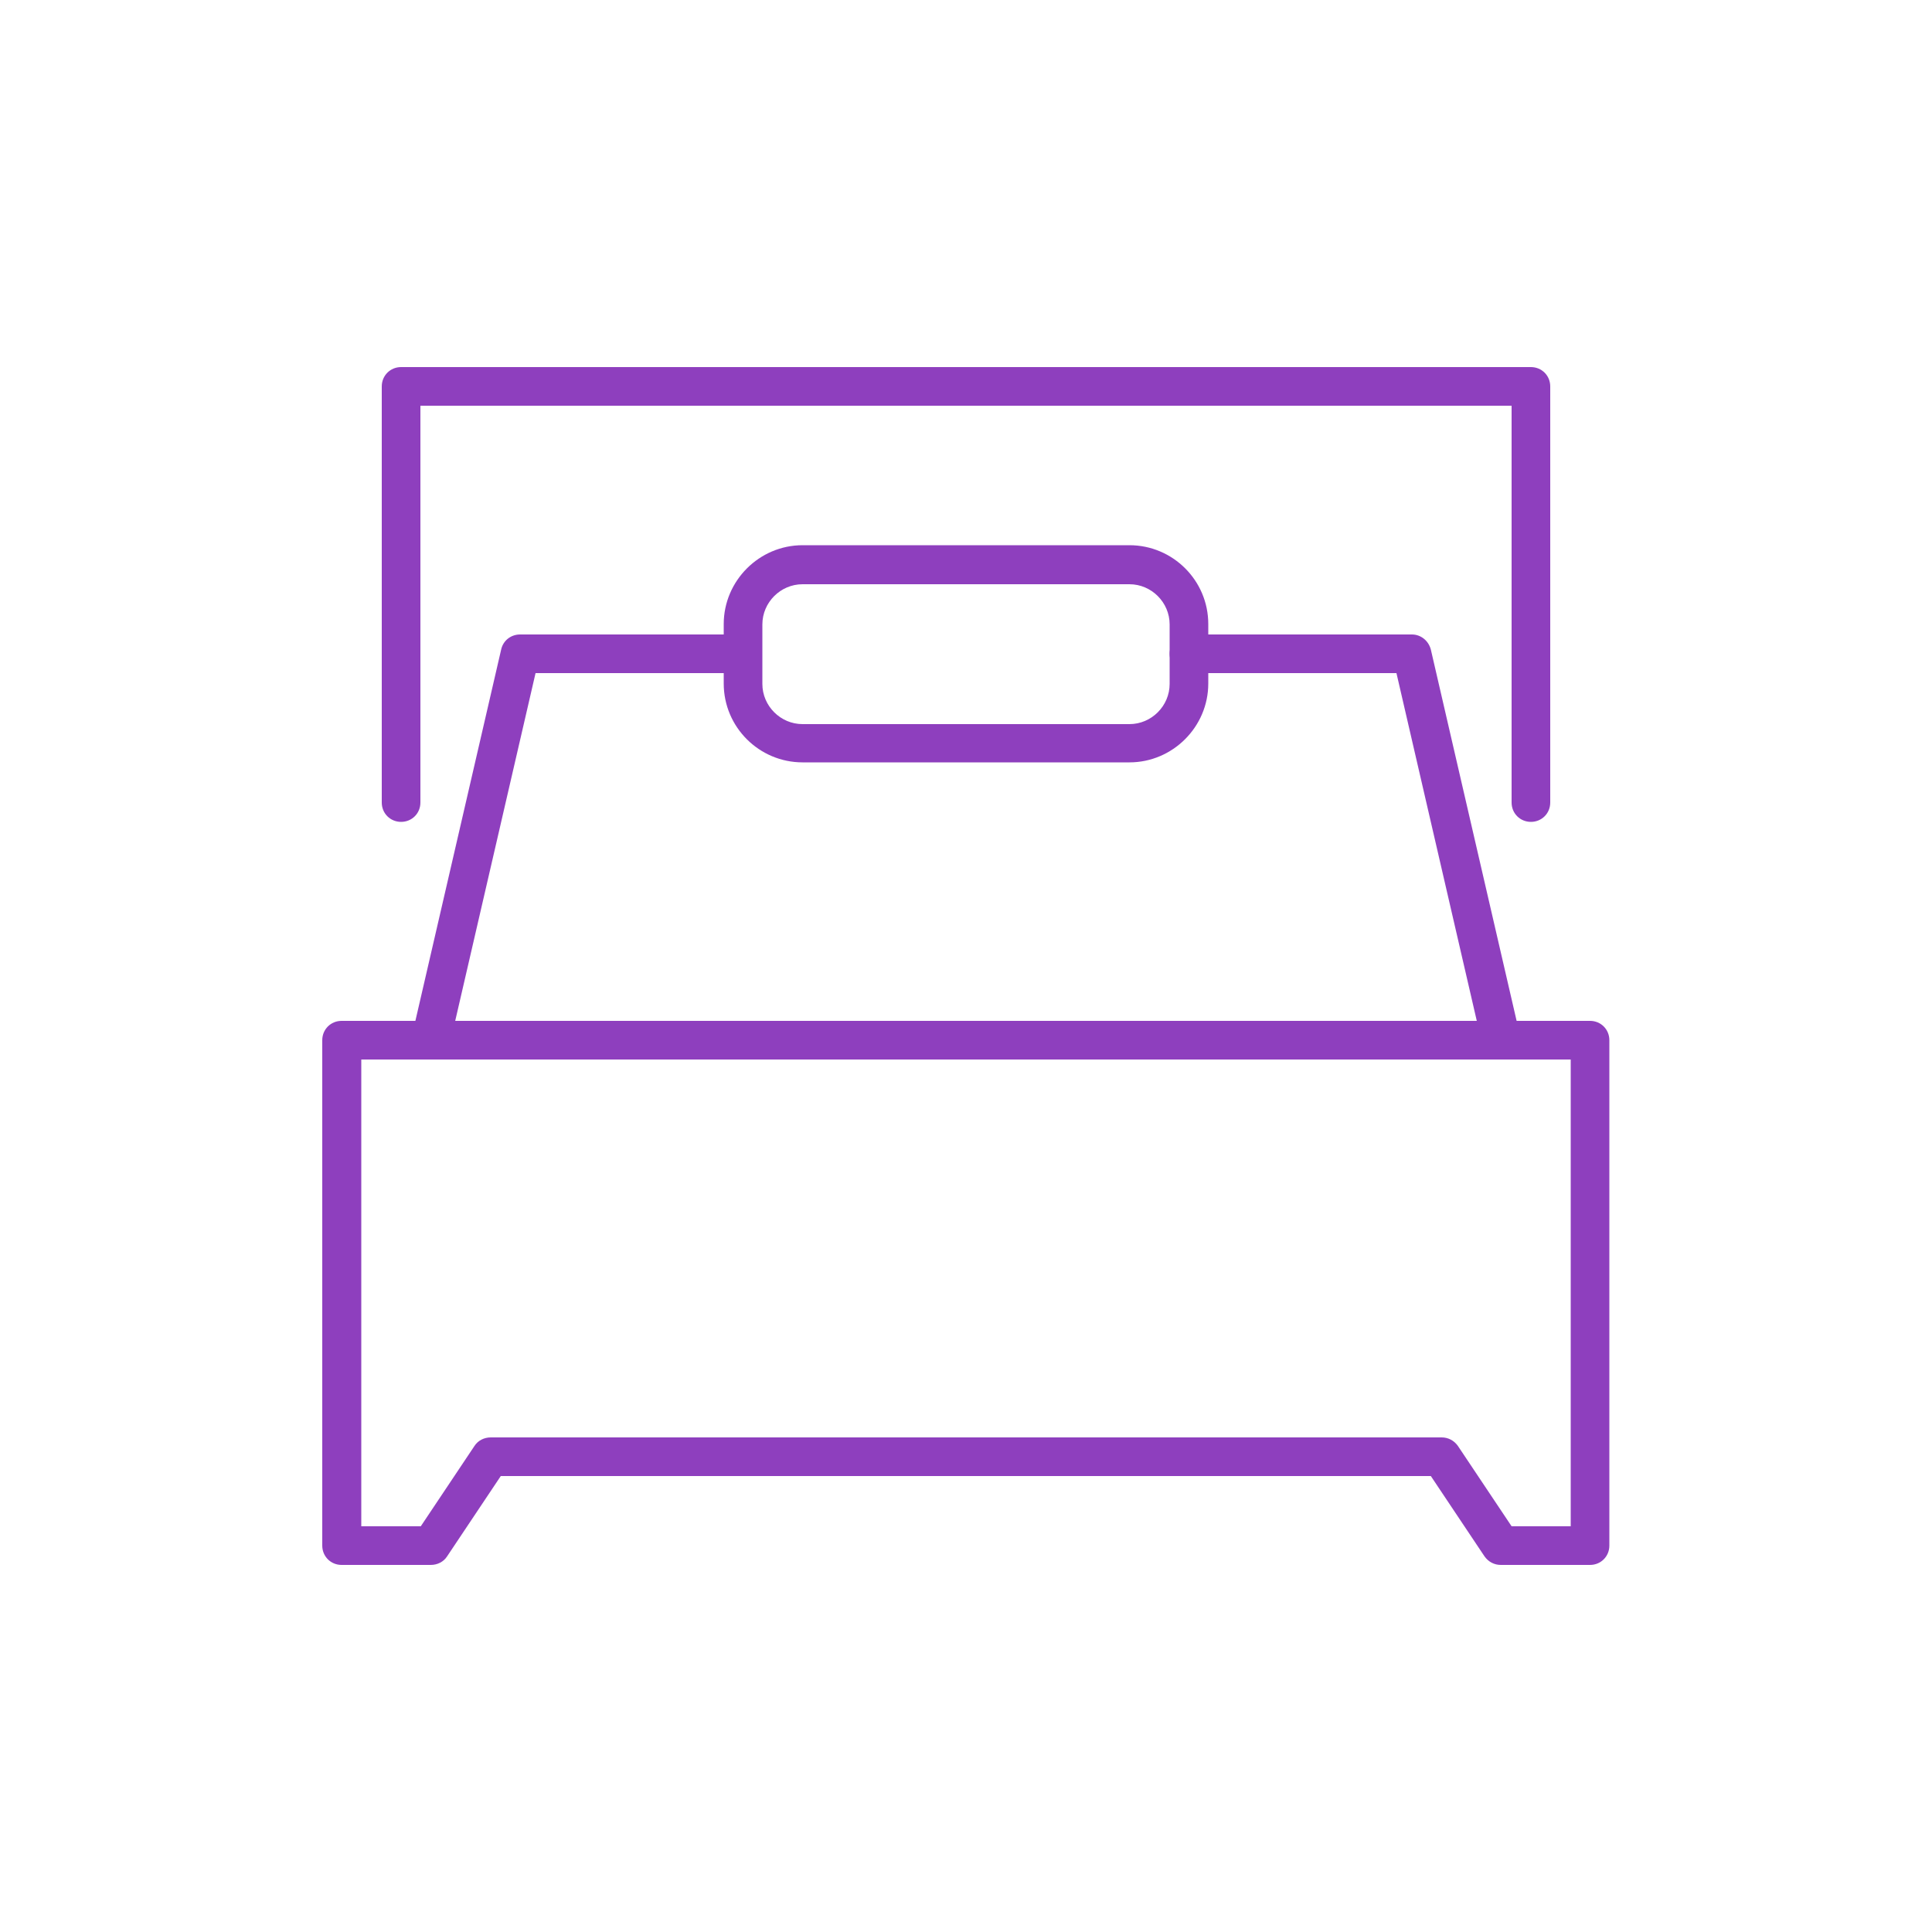 <?xml version="1.0" encoding="UTF-8"?> <svg xmlns="http://www.w3.org/2000/svg" id="_レイヤー_2" data-name="レイヤー 2" viewBox="0 0 50 50"><defs><style> .cls-1 { fill: none; } .cls-1, .cls-2 { stroke-width: 0px; } .cls-2 { fill: #8e3fbe; } </style></defs><g id="_デザイン" data-name="デザイン"><g><g><g><path class="cls-2" d="M41.15,40.5h-2.31c-.17,0-.32-.08-.42-.22l-1.39-2.08H12.96l-1.39,2.08c-.09.14-.25.22-.42.22h-2.31c-.28,0-.5-.22-.5-.5v-13.08c0-.28.22-.5.5-.5h32.31c.28,0,.5.22.5.5v13.08c0,.28-.22.5-.5.5ZM39.11,39.5h1.54v-12.08H9.35v12.08h1.54l1.39-2.08c.09-.14.25-.22.42-.22h24.61c.17,0,.32.08.42.22l1.39,2.08Z"></path><path class="cls-2" d="M39.62,21.27c-.28,0-.5-.22-.5-.5v-10.27h-13.35c-.28,0-.5-.22-.5-.5s.22-.5.5-.5h13.85c.28,0,.5.22.5.5v10.77c0,.28-.22.5-.5.5Z"></path><path class="cls-2" d="M10.38,21.27c-.28,0-.5-.22-.5-.5v-10.77c0-.28.22-.5.5-.5h15.38c.28,0,.5.22.5.5s-.22.5-.5.5h-14.88v10.27c0,.28-.22.5-.5.5Z"></path><path class="cls-2" d="M11.15,27.42s-.07,0-.11-.01c-.27-.06-.44-.33-.38-.6l2.31-10c.05-.23.25-.39.49-.39h5.44c.28,0,.5.22.5.5s-.22.5-.5.5h-5.04l-2.22,9.61c-.05.23-.26.39-.49.39Z"></path><path class="cls-2" d="M38.85,27.42c-.23,0-.43-.16-.49-.39l-2.22-9.61h-5.37c-.28,0-.5-.22-.5-.5s.22-.5.5-.5h5.77c.23,0,.43.16.49.39l2.31,10c.06.27-.11.54-.38.6-.04,0-.08.01-.11.01Z"></path></g><path class="cls-2" d="M29.23,19.73h-8.46c-1.12,0-2.04-.91-2.04-2.04v-1.54c0-1.12.92-2.04,2.04-2.04h8.46c1.12,0,2.04.91,2.04,2.04v1.54c0,1.12-.92,2.04-2.04,2.04ZM20.77,15.12c-.57,0-1.04.47-1.04,1.04v1.54c0,.57.47,1.04,1.04,1.04h8.46c.57,0,1.04-.47,1.04-1.04v-1.54c0-.57-.47-1.04-1.04-1.04h-8.46Z"></path></g><rect class="cls-1" width="50" height="50"></rect></g></g></svg> 